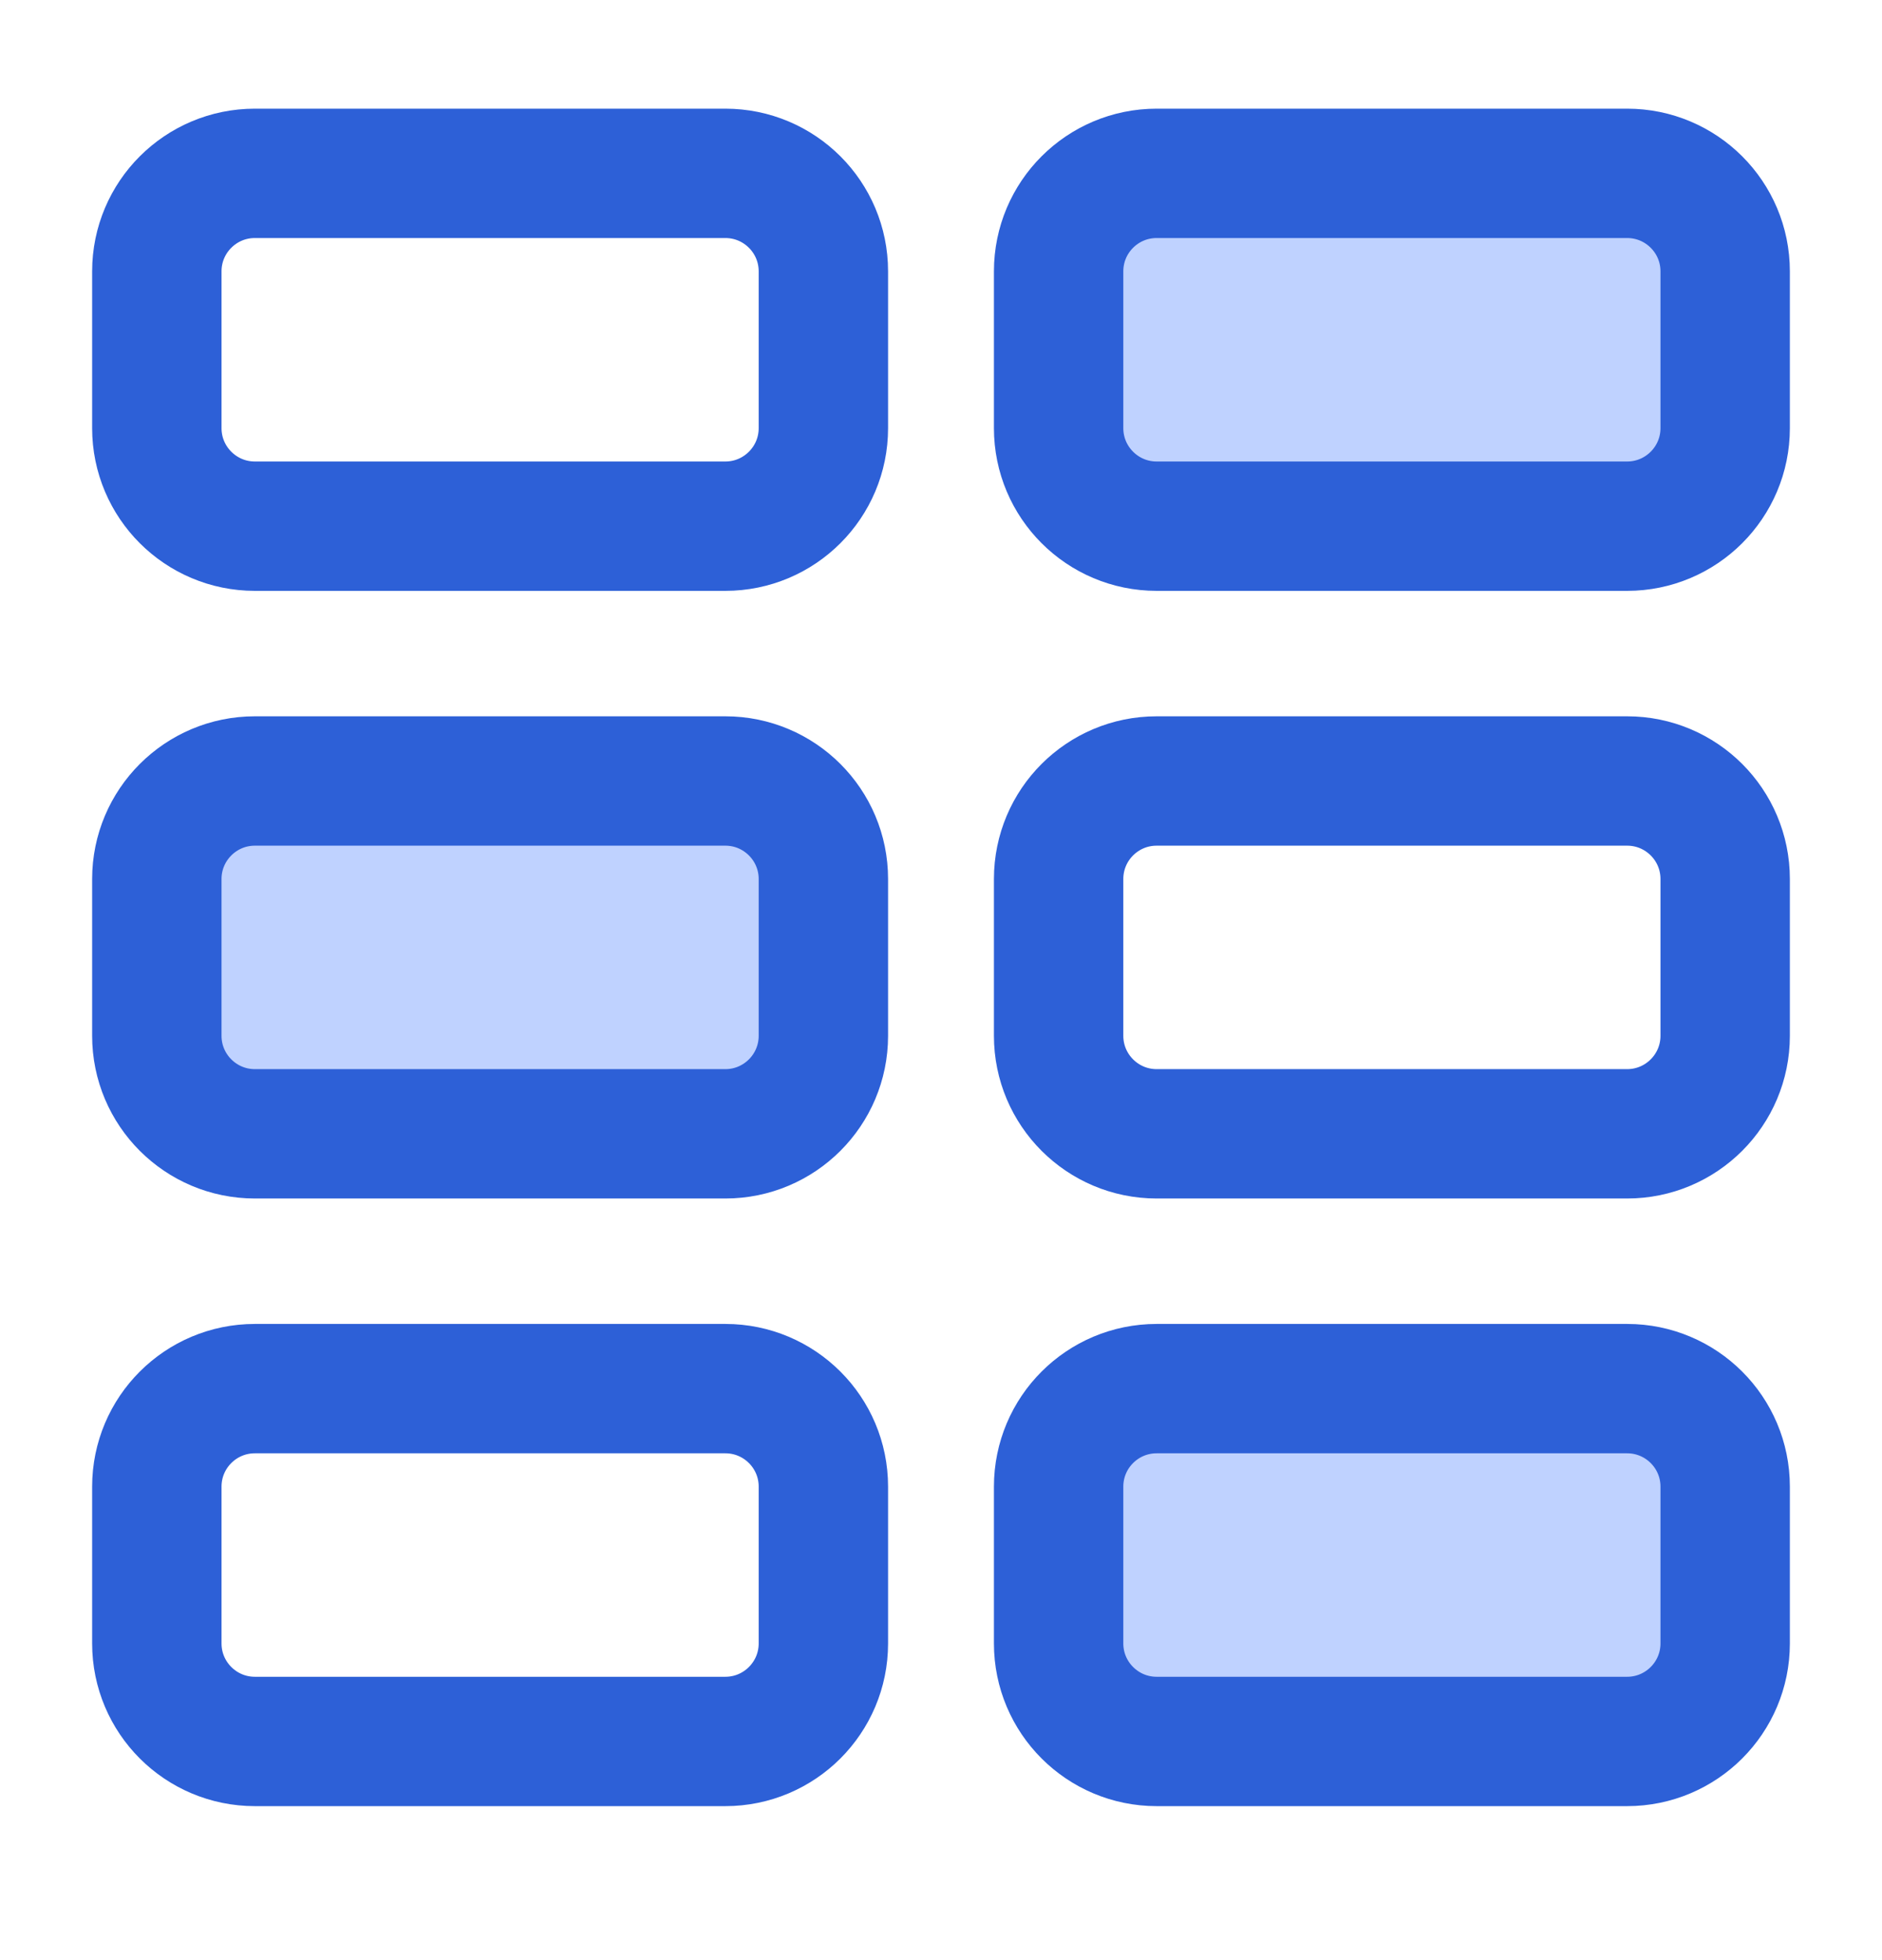 <svg width="24" height="25" viewBox="0 0 24 25" fill="none" xmlns="http://www.w3.org/2000/svg">
<path d="M2 11.211C2 10.52 2.56 9.961 3.25 9.961H9.25C9.94 9.961 10.5 10.52 10.5 11.211V13.211C10.5 13.901 9.94 14.461 9.25 14.461H3.25C2.56 14.461 2 13.901 2 13.211V11.211Z" fill="#80A6FF" fill-opacity="0.5"/>
<path d="M13.5 18.961C13.5 18.27 14.06 17.711 14.75 17.711H20.75C21.44 17.711 22 18.27 22 18.961V20.961C22 21.651 21.44 22.211 20.75 22.211H14.75C14.06 22.211 13.5 21.651 13.5 20.961V18.961Z" fill="#80A6FF" fill-opacity="0.5"/>
<path d="M13.5 3.461C13.5 2.77 14.06 2.211 14.75 2.211H20.75C21.44 2.211 22 2.77 22 3.461V5.461C22 6.151 21.44 6.711 20.75 6.711H14.75C14.06 6.711 13.5 6.151 13.5 5.461V3.461Z" fill="#80A6FF" fill-opacity="0.5"/>
<path d="M2 3.461C2 2.77 2.56 2.211 3.25 2.211H9.25C9.94 2.211 10.5 2.77 10.5 3.461V5.461C10.5 6.151 9.94 6.711 9.25 6.711H3.25C2.56 6.711 2 6.151 2 5.461V3.461Z" stroke="#2D60D7" stroke-width="1.65" stroke-linejoin="round"/>
<path d="M13.5 3.461C13.5 2.77 14.06 2.211 14.75 2.211H20.75C21.44 2.211 22 2.77 22 3.461C22 4.127 22 4.794 22 5.461C22 6.151 21.44 6.711 20.75 6.711H14.75C14.06 6.711 13.5 6.151 13.5 5.461V3.461Z" stroke="#2D60D7" stroke-width="1.65" stroke-linejoin="round"/>
<path d="M13.5 11.211C13.5 10.52 14.06 9.961 14.75 9.961H20.75C21.44 9.961 22 10.52 22 11.211V13.211C22 13.901 21.44 14.461 20.75 14.461H14.75C14.06 14.461 13.5 13.901 13.5 13.211V11.211Z" stroke="#2D60D7" stroke-width="1.65" stroke-linejoin="round"/>
<path d="M2 11.211C2 10.521 2.56 9.961 3.25 9.961H9.25C9.94 9.961 10.5 10.521 10.5 11.211V13.211C10.5 13.901 9.94 14.461 9.25 14.461H3.25C2.56 14.461 2 13.901 2 13.211L2 11.211Z" stroke="#2D60D7" stroke-width="1.65" stroke-linejoin="round"/>
<path d="M2 18.961C2 18.27 2.56 17.711 3.25 17.711H9.25C9.94 17.711 10.5 18.27 10.5 18.961V20.961C10.5 21.651 9.94 22.211 9.25 22.211H3.25C2.56 22.211 2 21.651 2 20.961L2 18.961Z" stroke="#2D60D7" stroke-width="1.65" stroke-linejoin="round"/>
<path d="M13.5 18.961C13.5 18.27 14.06 17.711 14.75 17.711H20.75C21.44 17.711 22 18.27 22 18.961V20.961C22 21.651 21.44 22.211 20.75 22.211H14.75C14.06 22.211 13.5 21.651 13.5 20.961V18.961Z" stroke="#2D60D7" stroke-width="1.65" stroke-linejoin="round"/>
</svg>
